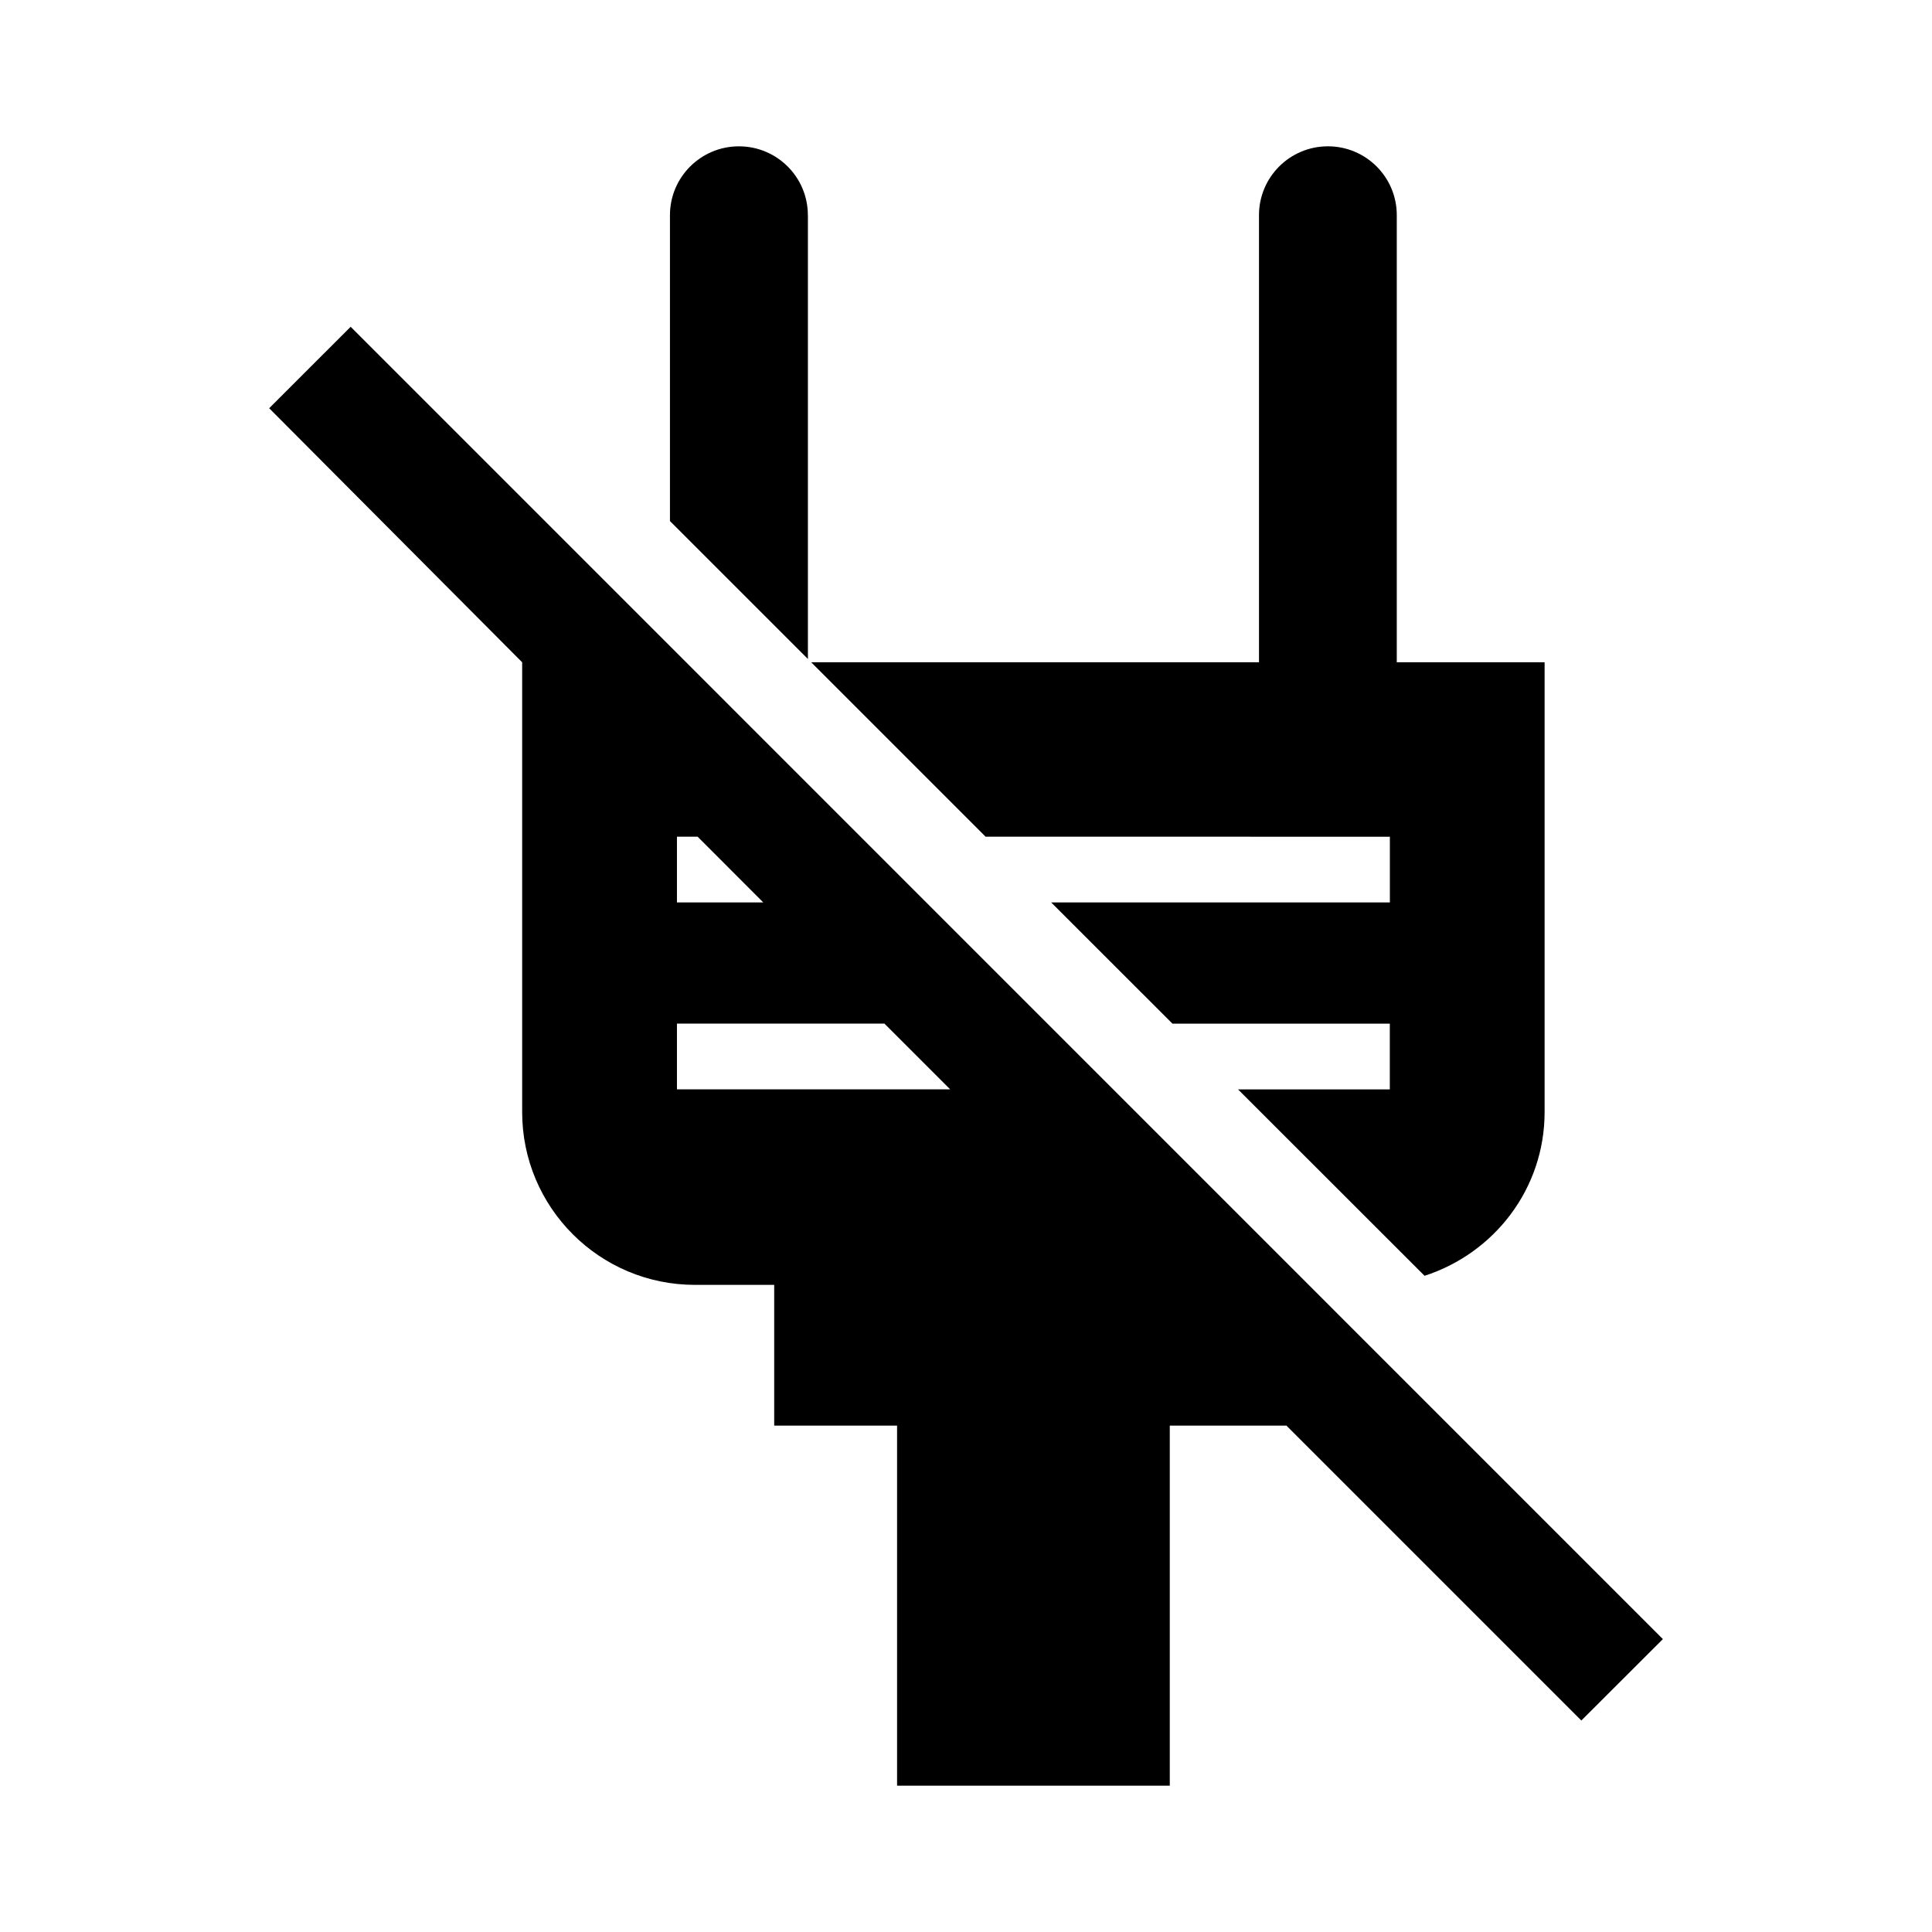 <?xml version="1.0" encoding="UTF-8"?>
<!-- Uploaded to: ICON Repo, www.iconrepo.com, Generator: ICON Repo Mixer Tools -->
<svg fill="#000000" width="800px" height="800px" version="1.1" viewBox="144 144 512 512" xmlns="http://www.w3.org/2000/svg">
 <g>
  <path d="m584.68 578.38-347.75-347.78-21.59 21.586 67.039 67.328v119.19c0 25.312 20.52 45.801 45.801 45.801h20.992v37.297h32.562v95.418h72.273v-95.418h30.914l78.152 78.152zm-238.41-195.23h-22.871v-17.418h5.481zm-22.871 49.539v-17.418h54.992l17.418 17.418z"/>
  <path d="m512.33 365.74v17.418h-89.754l32.137 32.121h57.602v17.418h-40.227l49.434 49.402c18.398-5.938 31.816-22.992 31.816-43.391v-119.19h-39.176v-118.5c0-10.078-8.168-18.242-18.242-18.242-10.105 0-18.273 8.168-18.273 18.242v118.5h-118.67l46.215 46.215z"/>
  <path d="m358.09 201.02c0-10.078-8.168-18.242-18.273-18.242-10.078 0-18.273 8.168-18.273 18.242v81.066l36.562 36.551v-117.62z"/>
 </g>
</svg>